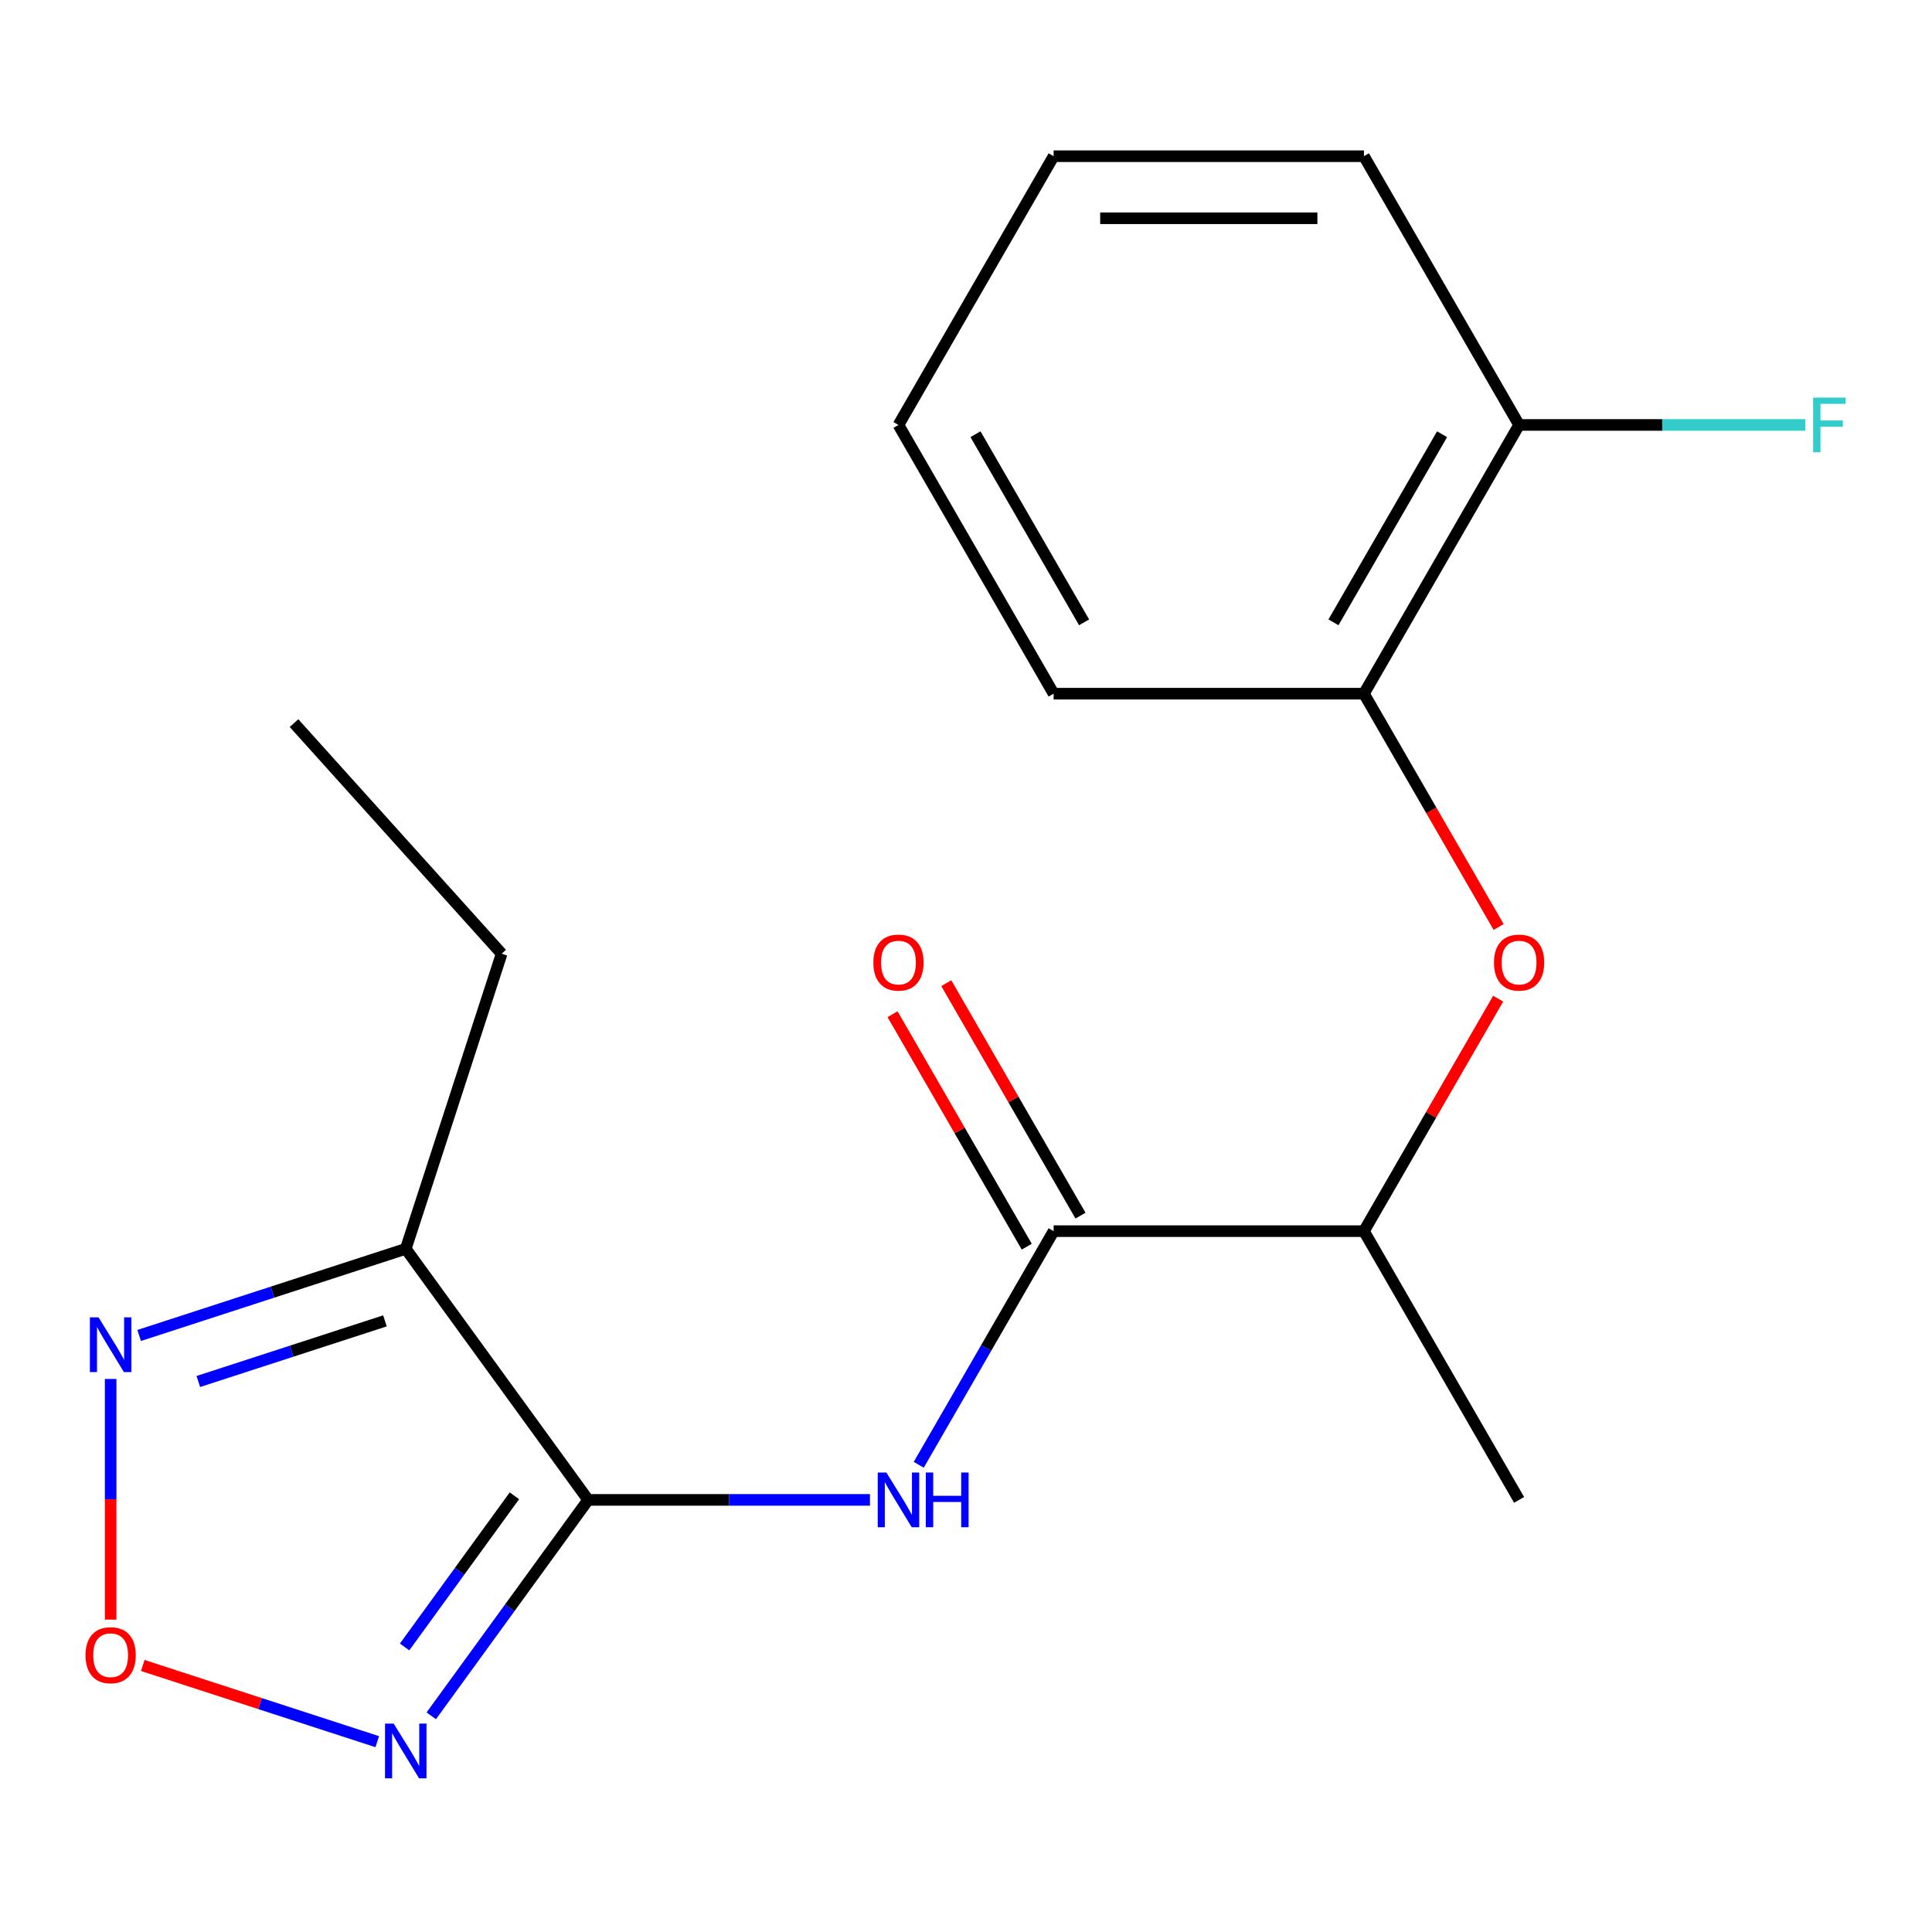 <?xml version='1.0' encoding='iso-8859-1'?>
<svg version='1.1' baseProfile='full'
              xmlns='http://www.w3.org/2000/svg'
                      xmlns:rdkit='http://www.rdkit.org/xml'
                      xmlns:xlink='http://www.w3.org/1999/xlink'
                  xml:space='preserve'
width='1000px' height='1000px' viewBox='0 0 1000 1000'>
<!-- END OF HEADER -->
<rect style='opacity:1.0;fill:#FFFFFF;stroke:none' width='1000' height='1000' x='0' y='0'> </rect>
<path class='bond-0' d='M 304.43,776.34 L 263.829,832.223' style='fill:none;fill-rule:evenodd;stroke:#000000;stroke-width:6px;stroke-linecap:butt;stroke-linejoin:miter;stroke-opacity:1' />
<path class='bond-0' d='M 263.829,832.223 L 223.228,888.106' style='fill:none;fill-rule:evenodd;stroke:#0000FF;stroke-width:6px;stroke-linecap:butt;stroke-linejoin:miter;stroke-opacity:1' />
<path class='bond-0' d='M 266.262,774.223 L 237.841,813.341' style='fill:none;fill-rule:evenodd;stroke:#000000;stroke-width:6px;stroke-linecap:butt;stroke-linejoin:miter;stroke-opacity:1' />
<path class='bond-0' d='M 237.841,813.341 L 209.42,852.459' style='fill:none;fill-rule:evenodd;stroke:#0000FF;stroke-width:6px;stroke-linecap:butt;stroke-linejoin:miter;stroke-opacity:1' />
<path class='bond-1' d='M 304.43,776.34 L 377.36,776.34' style='fill:none;fill-rule:evenodd;stroke:#000000;stroke-width:6px;stroke-linecap:butt;stroke-linejoin:miter;stroke-opacity:1' />
<path class='bond-1' d='M 377.36,776.34 L 450.291,776.34' style='fill:none;fill-rule:evenodd;stroke:#0000FF;stroke-width:6px;stroke-linecap:butt;stroke-linejoin:miter;stroke-opacity:1' />
<path class='bond-2' d='M 304.43,776.34 L 210.022,646.399' style='fill:none;fill-rule:evenodd;stroke:#000000;stroke-width:6px;stroke-linecap:butt;stroke-linejoin:miter;stroke-opacity:1' />
<path class='bond-3' d='M 195.267,901.487 L 134.581,881.769' style='fill:none;fill-rule:evenodd;stroke:#0000FF;stroke-width:6px;stroke-linecap:butt;stroke-linejoin:miter;stroke-opacity:1' />
<path class='bond-3' d='M 134.581,881.769 L 73.895,862.051' style='fill:none;fill-rule:evenodd;stroke:#FF0000;stroke-width:6px;stroke-linecap:butt;stroke-linejoin:miter;stroke-opacity:1' />
<path class='bond-4' d='M 475.54,758.165 L 510.447,697.703' style='fill:none;fill-rule:evenodd;stroke:#0000FF;stroke-width:6px;stroke-linecap:butt;stroke-linejoin:miter;stroke-opacity:1' />
<path class='bond-4' d='M 510.447,697.703 L 545.354,637.242' style='fill:none;fill-rule:evenodd;stroke:#000000;stroke-width:6px;stroke-linecap:butt;stroke-linejoin:miter;stroke-opacity:1' />
<path class='bond-5' d='M 210.022,646.399 L 141.023,668.818' style='fill:none;fill-rule:evenodd;stroke:#000000;stroke-width:6px;stroke-linecap:butt;stroke-linejoin:miter;stroke-opacity:1' />
<path class='bond-5' d='M 141.023,668.818 L 72.023,691.238' style='fill:none;fill-rule:evenodd;stroke:#0000FF;stroke-width:6px;stroke-linecap:butt;stroke-linejoin:miter;stroke-opacity:1' />
<path class='bond-5' d='M 199.249,683.676 L 150.949,699.369' style='fill:none;fill-rule:evenodd;stroke:#000000;stroke-width:6px;stroke-linecap:butt;stroke-linejoin:miter;stroke-opacity:1' />
<path class='bond-5' d='M 150.949,699.369 L 102.649,715.063' style='fill:none;fill-rule:evenodd;stroke:#0000FF;stroke-width:6px;stroke-linecap:butt;stroke-linejoin:miter;stroke-opacity:1' />
<path class='bond-12' d='M 210.022,646.399 L 259.655,493.644' style='fill:none;fill-rule:evenodd;stroke:#000000;stroke-width:6px;stroke-linecap:butt;stroke-linejoin:miter;stroke-opacity:1' />
<path class='bond-19' d='M 57.267,838.313 L 57.267,776.031' style='fill:none;fill-rule:evenodd;stroke:#FF0000;stroke-width:6px;stroke-linecap:butt;stroke-linejoin:miter;stroke-opacity:1' />
<path class='bond-19' d='M 57.267,776.031 L 57.267,713.749' style='fill:none;fill-rule:evenodd;stroke:#0000FF;stroke-width:6px;stroke-linecap:butt;stroke-linejoin:miter;stroke-opacity:1' />
<path class='bond-8' d='M 545.354,637.242 L 705.97,637.242' style='fill:none;fill-rule:evenodd;stroke:#000000;stroke-width:6px;stroke-linecap:butt;stroke-linejoin:miter;stroke-opacity:1' />
<path class='bond-9' d='M 559.264,629.212 L 524.53,569.05' style='fill:none;fill-rule:evenodd;stroke:#000000;stroke-width:6px;stroke-linecap:butt;stroke-linejoin:miter;stroke-opacity:1' />
<path class='bond-9' d='M 524.53,569.05 L 489.796,508.889' style='fill:none;fill-rule:evenodd;stroke:#FF0000;stroke-width:6px;stroke-linecap:butt;stroke-linejoin:miter;stroke-opacity:1' />
<path class='bond-9' d='M 531.444,645.273 L 496.71,585.112' style='fill:none;fill-rule:evenodd;stroke:#000000;stroke-width:6px;stroke-linecap:butt;stroke-linejoin:miter;stroke-opacity:1' />
<path class='bond-9' d='M 496.71,585.112 L 461.976,524.951' style='fill:none;fill-rule:evenodd;stroke:#FF0000;stroke-width:6px;stroke-linecap:butt;stroke-linejoin:miter;stroke-opacity:1' />
<path class='bond-6' d='M 775.438,516.92 L 740.704,577.081' style='fill:none;fill-rule:evenodd;stroke:#FF0000;stroke-width:6px;stroke-linecap:butt;stroke-linejoin:miter;stroke-opacity:1' />
<path class='bond-6' d='M 740.704,577.081 L 705.97,637.242' style='fill:none;fill-rule:evenodd;stroke:#000000;stroke-width:6px;stroke-linecap:butt;stroke-linejoin:miter;stroke-opacity:1' />
<path class='bond-7' d='M 775.692,479.809 L 740.831,419.428' style='fill:none;fill-rule:evenodd;stroke:#FF0000;stroke-width:6px;stroke-linecap:butt;stroke-linejoin:miter;stroke-opacity:1' />
<path class='bond-7' d='M 740.831,419.428 L 705.97,359.047' style='fill:none;fill-rule:evenodd;stroke:#000000;stroke-width:6px;stroke-linecap:butt;stroke-linejoin:miter;stroke-opacity:1' />
<path class='bond-10' d='M 705.97,359.047 L 786.278,219.95' style='fill:none;fill-rule:evenodd;stroke:#000000;stroke-width:6px;stroke-linecap:butt;stroke-linejoin:miter;stroke-opacity:1' />
<path class='bond-10' d='M 690.197,322.121 L 746.413,224.753' style='fill:none;fill-rule:evenodd;stroke:#000000;stroke-width:6px;stroke-linecap:butt;stroke-linejoin:miter;stroke-opacity:1' />
<path class='bond-13' d='M 705.97,359.047 L 545.354,359.047' style='fill:none;fill-rule:evenodd;stroke:#000000;stroke-width:6px;stroke-linecap:butt;stroke-linejoin:miter;stroke-opacity:1' />
<path class='bond-14' d='M 705.97,637.242 L 786.278,776.34' style='fill:none;fill-rule:evenodd;stroke:#000000;stroke-width:6px;stroke-linecap:butt;stroke-linejoin:miter;stroke-opacity:1' />
<path class='bond-11' d='M 786.278,219.95 L 860.369,219.95' style='fill:none;fill-rule:evenodd;stroke:#000000;stroke-width:6px;stroke-linecap:butt;stroke-linejoin:miter;stroke-opacity:1' />
<path class='bond-11' d='M 860.369,219.95 L 934.459,219.95' style='fill:none;fill-rule:evenodd;stroke:#33CCCC;stroke-width:6px;stroke-linecap:butt;stroke-linejoin:miter;stroke-opacity:1' />
<path class='bond-15' d='M 786.278,219.95 L 705.97,80.852' style='fill:none;fill-rule:evenodd;stroke:#000000;stroke-width:6px;stroke-linecap:butt;stroke-linejoin:miter;stroke-opacity:1' />
<path class='bond-16' d='M 259.655,493.644 L 152.182,374.283' style='fill:none;fill-rule:evenodd;stroke:#000000;stroke-width:6px;stroke-linecap:butt;stroke-linejoin:miter;stroke-opacity:1' />
<path class='bond-17' d='M 545.354,359.047 L 465.046,219.95' style='fill:none;fill-rule:evenodd;stroke:#000000;stroke-width:6px;stroke-linecap:butt;stroke-linejoin:miter;stroke-opacity:1' />
<path class='bond-17' d='M 561.128,322.121 L 504.912,224.753' style='fill:none;fill-rule:evenodd;stroke:#000000;stroke-width:6px;stroke-linecap:butt;stroke-linejoin:miter;stroke-opacity:1' />
<path class='bond-20' d='M 705.97,80.852 L 545.354,80.852' style='fill:none;fill-rule:evenodd;stroke:#000000;stroke-width:6px;stroke-linecap:butt;stroke-linejoin:miter;stroke-opacity:1' />
<path class='bond-20' d='M 681.878,112.975 L 569.447,112.975' style='fill:none;fill-rule:evenodd;stroke:#000000;stroke-width:6px;stroke-linecap:butt;stroke-linejoin:miter;stroke-opacity:1' />
<path class='bond-18' d='M 465.046,219.95 L 545.354,80.852' style='fill:none;fill-rule:evenodd;stroke:#000000;stroke-width:6px;stroke-linecap:butt;stroke-linejoin:miter;stroke-opacity:1' />
<path  class='atom-1' d='M 203.762 892.121
L 213.042 907.121
Q 213.962 908.601, 215.442 911.281
Q 216.922 913.961, 217.002 914.121
L 217.002 892.121
L 220.762 892.121
L 220.762 920.441
L 216.882 920.441
L 206.922 904.041
Q 205.762 902.121, 204.522 899.921
Q 203.322 897.721, 202.962 897.041
L 202.962 920.441
L 199.282 920.441
L 199.282 892.121
L 203.762 892.121
' fill='#0000FF'/>
<path  class='atom-2' d='M 458.786 762.18
L 468.066 777.18
Q 468.986 778.66, 470.466 781.34
Q 471.946 784.02, 472.026 784.18
L 472.026 762.18
L 475.786 762.18
L 475.786 790.5
L 471.906 790.5
L 461.946 774.1
Q 460.786 772.18, 459.546 769.98
Q 458.346 767.78, 457.986 767.1
L 457.986 790.5
L 454.306 790.5
L 454.306 762.18
L 458.786 762.18
' fill='#0000FF'/>
<path  class='atom-2' d='M 479.186 762.18
L 483.026 762.18
L 483.026 774.22
L 497.506 774.22
L 497.506 762.18
L 501.346 762.18
L 501.346 790.5
L 497.506 790.5
L 497.506 777.42
L 483.026 777.42
L 483.026 790.5
L 479.186 790.5
L 479.186 762.18
' fill='#0000FF'/>
<path  class='atom-4' d='M 44.267 856.728
Q 44.267 849.928, 47.627 846.128
Q 50.987 842.328, 57.267 842.328
Q 63.547 842.328, 66.907 846.128
Q 70.267 849.928, 70.267 856.728
Q 70.267 863.608, 66.867 867.528
Q 63.467 871.408, 57.267 871.408
Q 51.027 871.408, 47.627 867.528
Q 44.267 863.648, 44.267 856.728
M 57.267 868.208
Q 61.587 868.208, 63.907 865.328
Q 66.267 862.408, 66.267 856.728
Q 66.267 851.168, 63.907 848.368
Q 61.587 845.528, 57.267 845.528
Q 52.947 845.528, 50.587 848.328
Q 48.267 851.128, 48.267 856.728
Q 48.267 862.448, 50.587 865.328
Q 52.947 868.208, 57.267 868.208
' fill='#FF0000'/>
<path  class='atom-6' d='M 51.007 681.872
L 60.287 696.872
Q 61.207 698.352, 62.687 701.032
Q 64.167 703.712, 64.247 703.872
L 64.247 681.872
L 68.007 681.872
L 68.007 710.192
L 64.127 710.192
L 54.167 693.792
Q 53.007 691.872, 51.767 689.672
Q 50.567 687.472, 50.207 686.792
L 50.207 710.192
L 46.527 710.192
L 46.527 681.872
L 51.007 681.872
' fill='#0000FF'/>
<path  class='atom-7' d='M 773.278 498.225
Q 773.278 491.425, 776.638 487.625
Q 779.998 483.825, 786.278 483.825
Q 792.558 483.825, 795.918 487.625
Q 799.278 491.425, 799.278 498.225
Q 799.278 505.105, 795.878 509.025
Q 792.478 512.905, 786.278 512.905
Q 780.038 512.905, 776.638 509.025
Q 773.278 505.145, 773.278 498.225
M 786.278 509.705
Q 790.598 509.705, 792.918 506.825
Q 795.278 503.905, 795.278 498.225
Q 795.278 492.665, 792.918 489.865
Q 790.598 487.025, 786.278 487.025
Q 781.958 487.025, 779.598 489.825
Q 777.278 492.625, 777.278 498.225
Q 777.278 503.945, 779.598 506.825
Q 781.958 509.705, 786.278 509.705
' fill='#FF0000'/>
<path  class='atom-10' d='M 452.046 498.225
Q 452.046 491.425, 455.406 487.625
Q 458.766 483.825, 465.046 483.825
Q 471.326 483.825, 474.686 487.625
Q 478.046 491.425, 478.046 498.225
Q 478.046 505.105, 474.646 509.025
Q 471.246 512.905, 465.046 512.905
Q 458.806 512.905, 455.406 509.025
Q 452.046 505.145, 452.046 498.225
M 465.046 509.705
Q 469.366 509.705, 471.686 506.825
Q 474.046 503.905, 474.046 498.225
Q 474.046 492.665, 471.686 489.865
Q 469.366 487.025, 465.046 487.025
Q 460.726 487.025, 458.366 489.825
Q 456.046 492.625, 456.046 498.225
Q 456.046 503.945, 458.366 506.825
Q 460.726 509.705, 465.046 509.705
' fill='#FF0000'/>
<path  class='atom-12' d='M 938.474 205.79
L 955.314 205.79
L 955.314 209.03
L 942.274 209.03
L 942.274 217.63
L 953.874 217.63
L 953.874 220.91
L 942.274 220.91
L 942.274 234.11
L 938.474 234.11
L 938.474 205.79
' fill='#33CCCC'/>
</svg>
